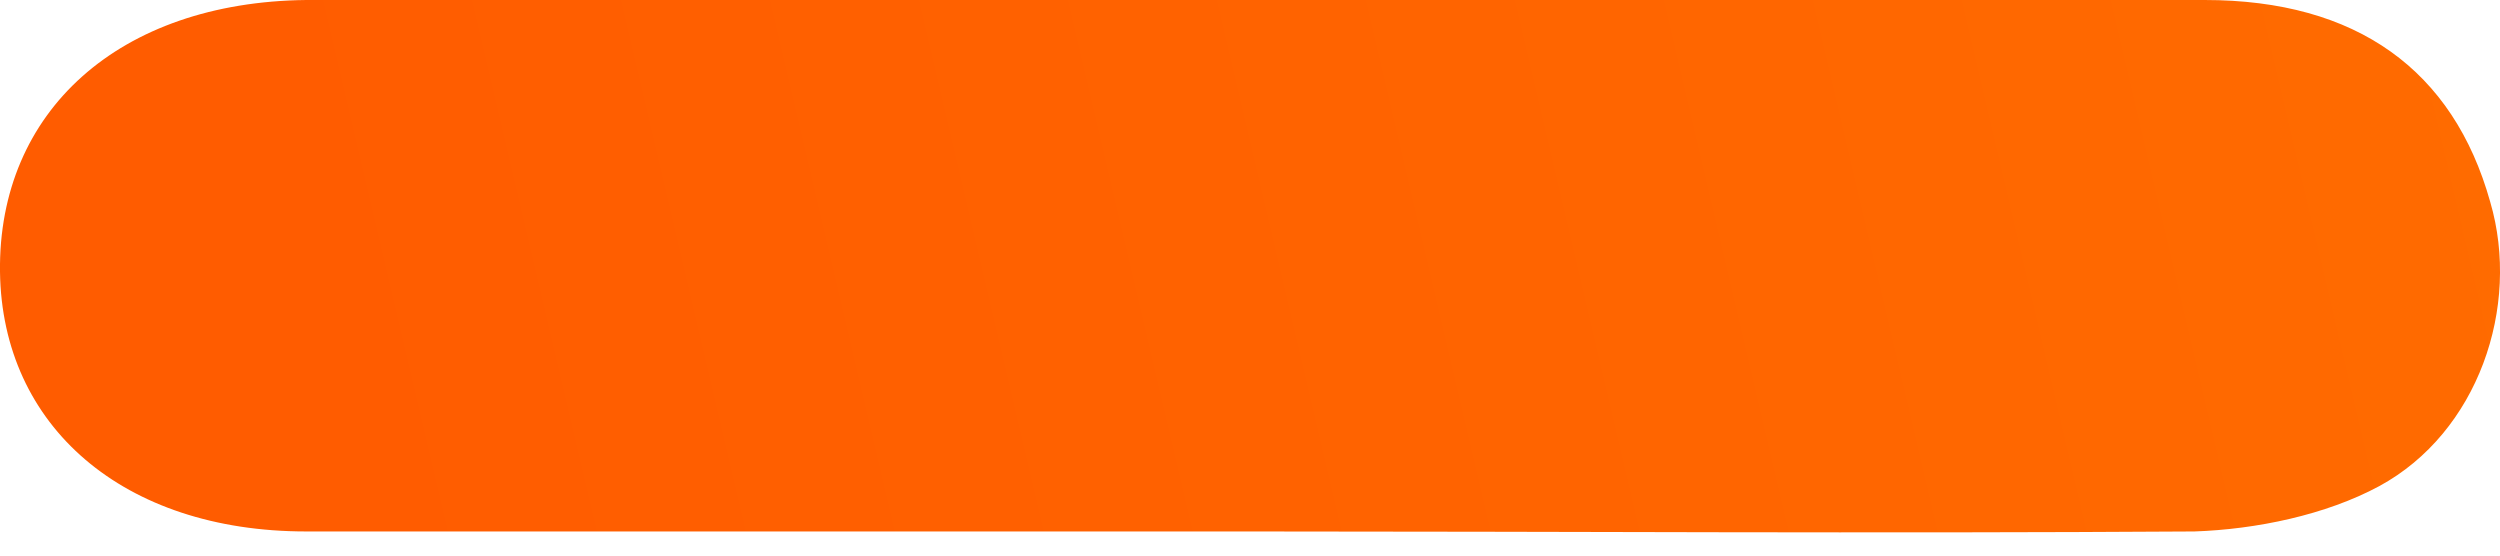 <?xml version="1.0" encoding="UTF-8"?> <svg xmlns="http://www.w3.org/2000/svg" width="36" height="8" viewBox="0 0 36 8" fill="none"> <path d="M17.989 7.653C13.462 7.653 8.936 7.653 4.409 7.653C1.776 7.653 0.03 6.14 0 3.915C-0.029 1.602 1.716 0.03 4.409 0C13.521 0 22.634 0 31.747 0C33.936 0 35.327 1.009 35.859 2.907C36.303 4.42 35.682 6.229 34.262 7C33.492 7.416 32.486 7.623 31.599 7.653C27.043 7.683 22.516 7.653 17.989 7.653Z" fill="url(#paint0_linear_253_98)"></path> <defs> <linearGradient id="paint0_linear_253_98" x1="36.001" y1="1.015" x2="5.498" y2="8.182" gradientUnits="userSpaceOnUse"> <stop stop-color="#FF6B00"></stop> <stop offset="1" stop-color="#FF5C00"></stop> </linearGradient> </defs> </svg> 
